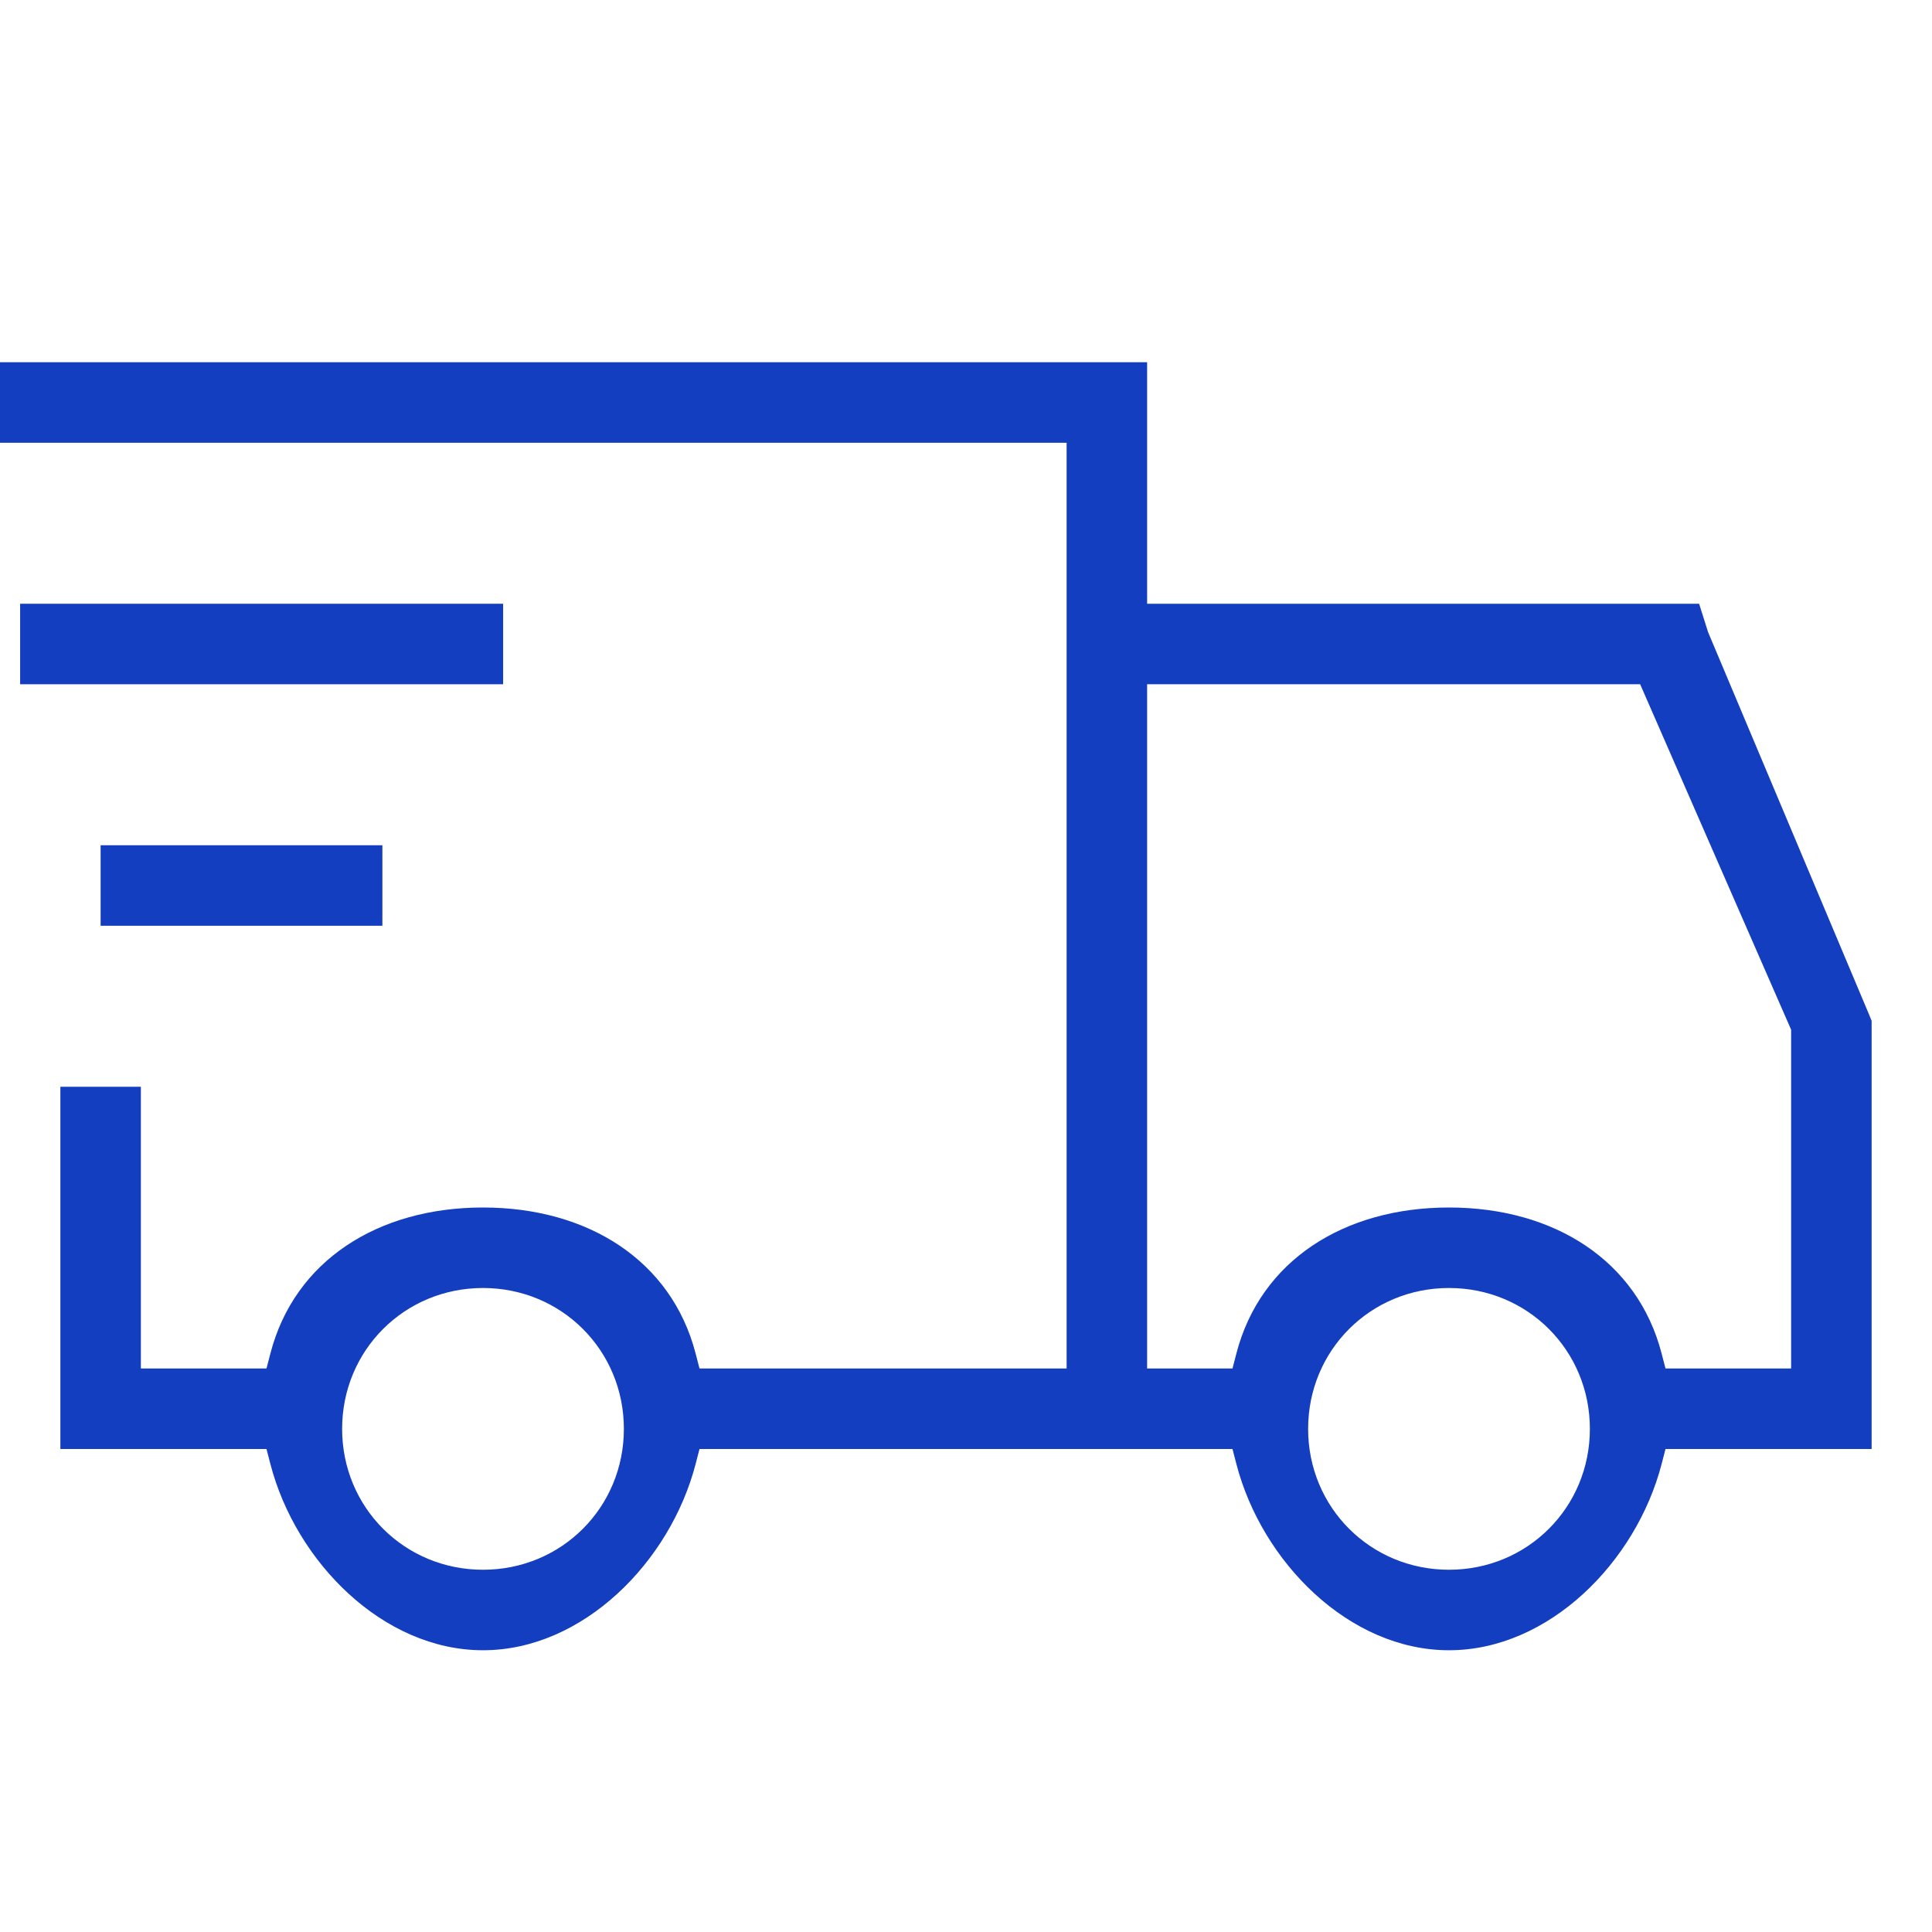 <svg xmlns="http://www.w3.org/2000/svg" fill="none" viewBox="0 0 48 48" height="48px" width="48px">
    <g>
        <path fill="#133EBF" d="M26.5 34V11H-0.5V9H28.5V15H42.214L42.436 15.703L46.443 25.221L46.5 25.363V36H41.379L41.282 36.374C40.651 38.805 38.483 41 36 41C33.517 41 31.349 38.805 30.718 36.374L30.621 36H17.379L17.282 36.374C16.651 38.805 14.483 41 12 41C9.517 41 7.349 38.805 6.718 36.374L6.621 36H1.5V27H3.5V34H6.621L6.718 33.626C7.316 31.32 9.39 30 12 30C14.61 30 16.684 31.32 17.282 33.626L17.379 34H26.5ZM40.749 17H28.5V34H30.621L30.718 33.626C31.316 31.32 33.39 30 36 30C38.61 30 40.684 31.32 41.282 33.626L41.379 34H44.5V25.583L40.749 17ZM15.5 35.5C15.5 33.548 13.952 32 12 32C10.048 32 8.5 33.548 8.5 35.5C8.5 37.452 10.048 39 12 39C13.952 39 15.5 37.452 15.5 35.5ZM39.5 35.5C39.5 33.548 37.952 32 36 32C34.048 32 32.5 33.548 32.5 35.5C32.5 37.452 34.048 39 36 39C37.952 39 39.5 37.452 39.5 35.5Z"></path>
        <path fill="#133EBF" d="M12.5 17H0.5V15H12.5V17Z"></path>
        <path fill="#133EBF" d="M9.5 21V23H2.5V21H9.5Z"></path>
    </g>
    <defs>
        <clipPath id="clip0_182_1140">
            <rect fill="white" height="48" width="48"></rect>
        </clipPath>
    </defs>
</svg>